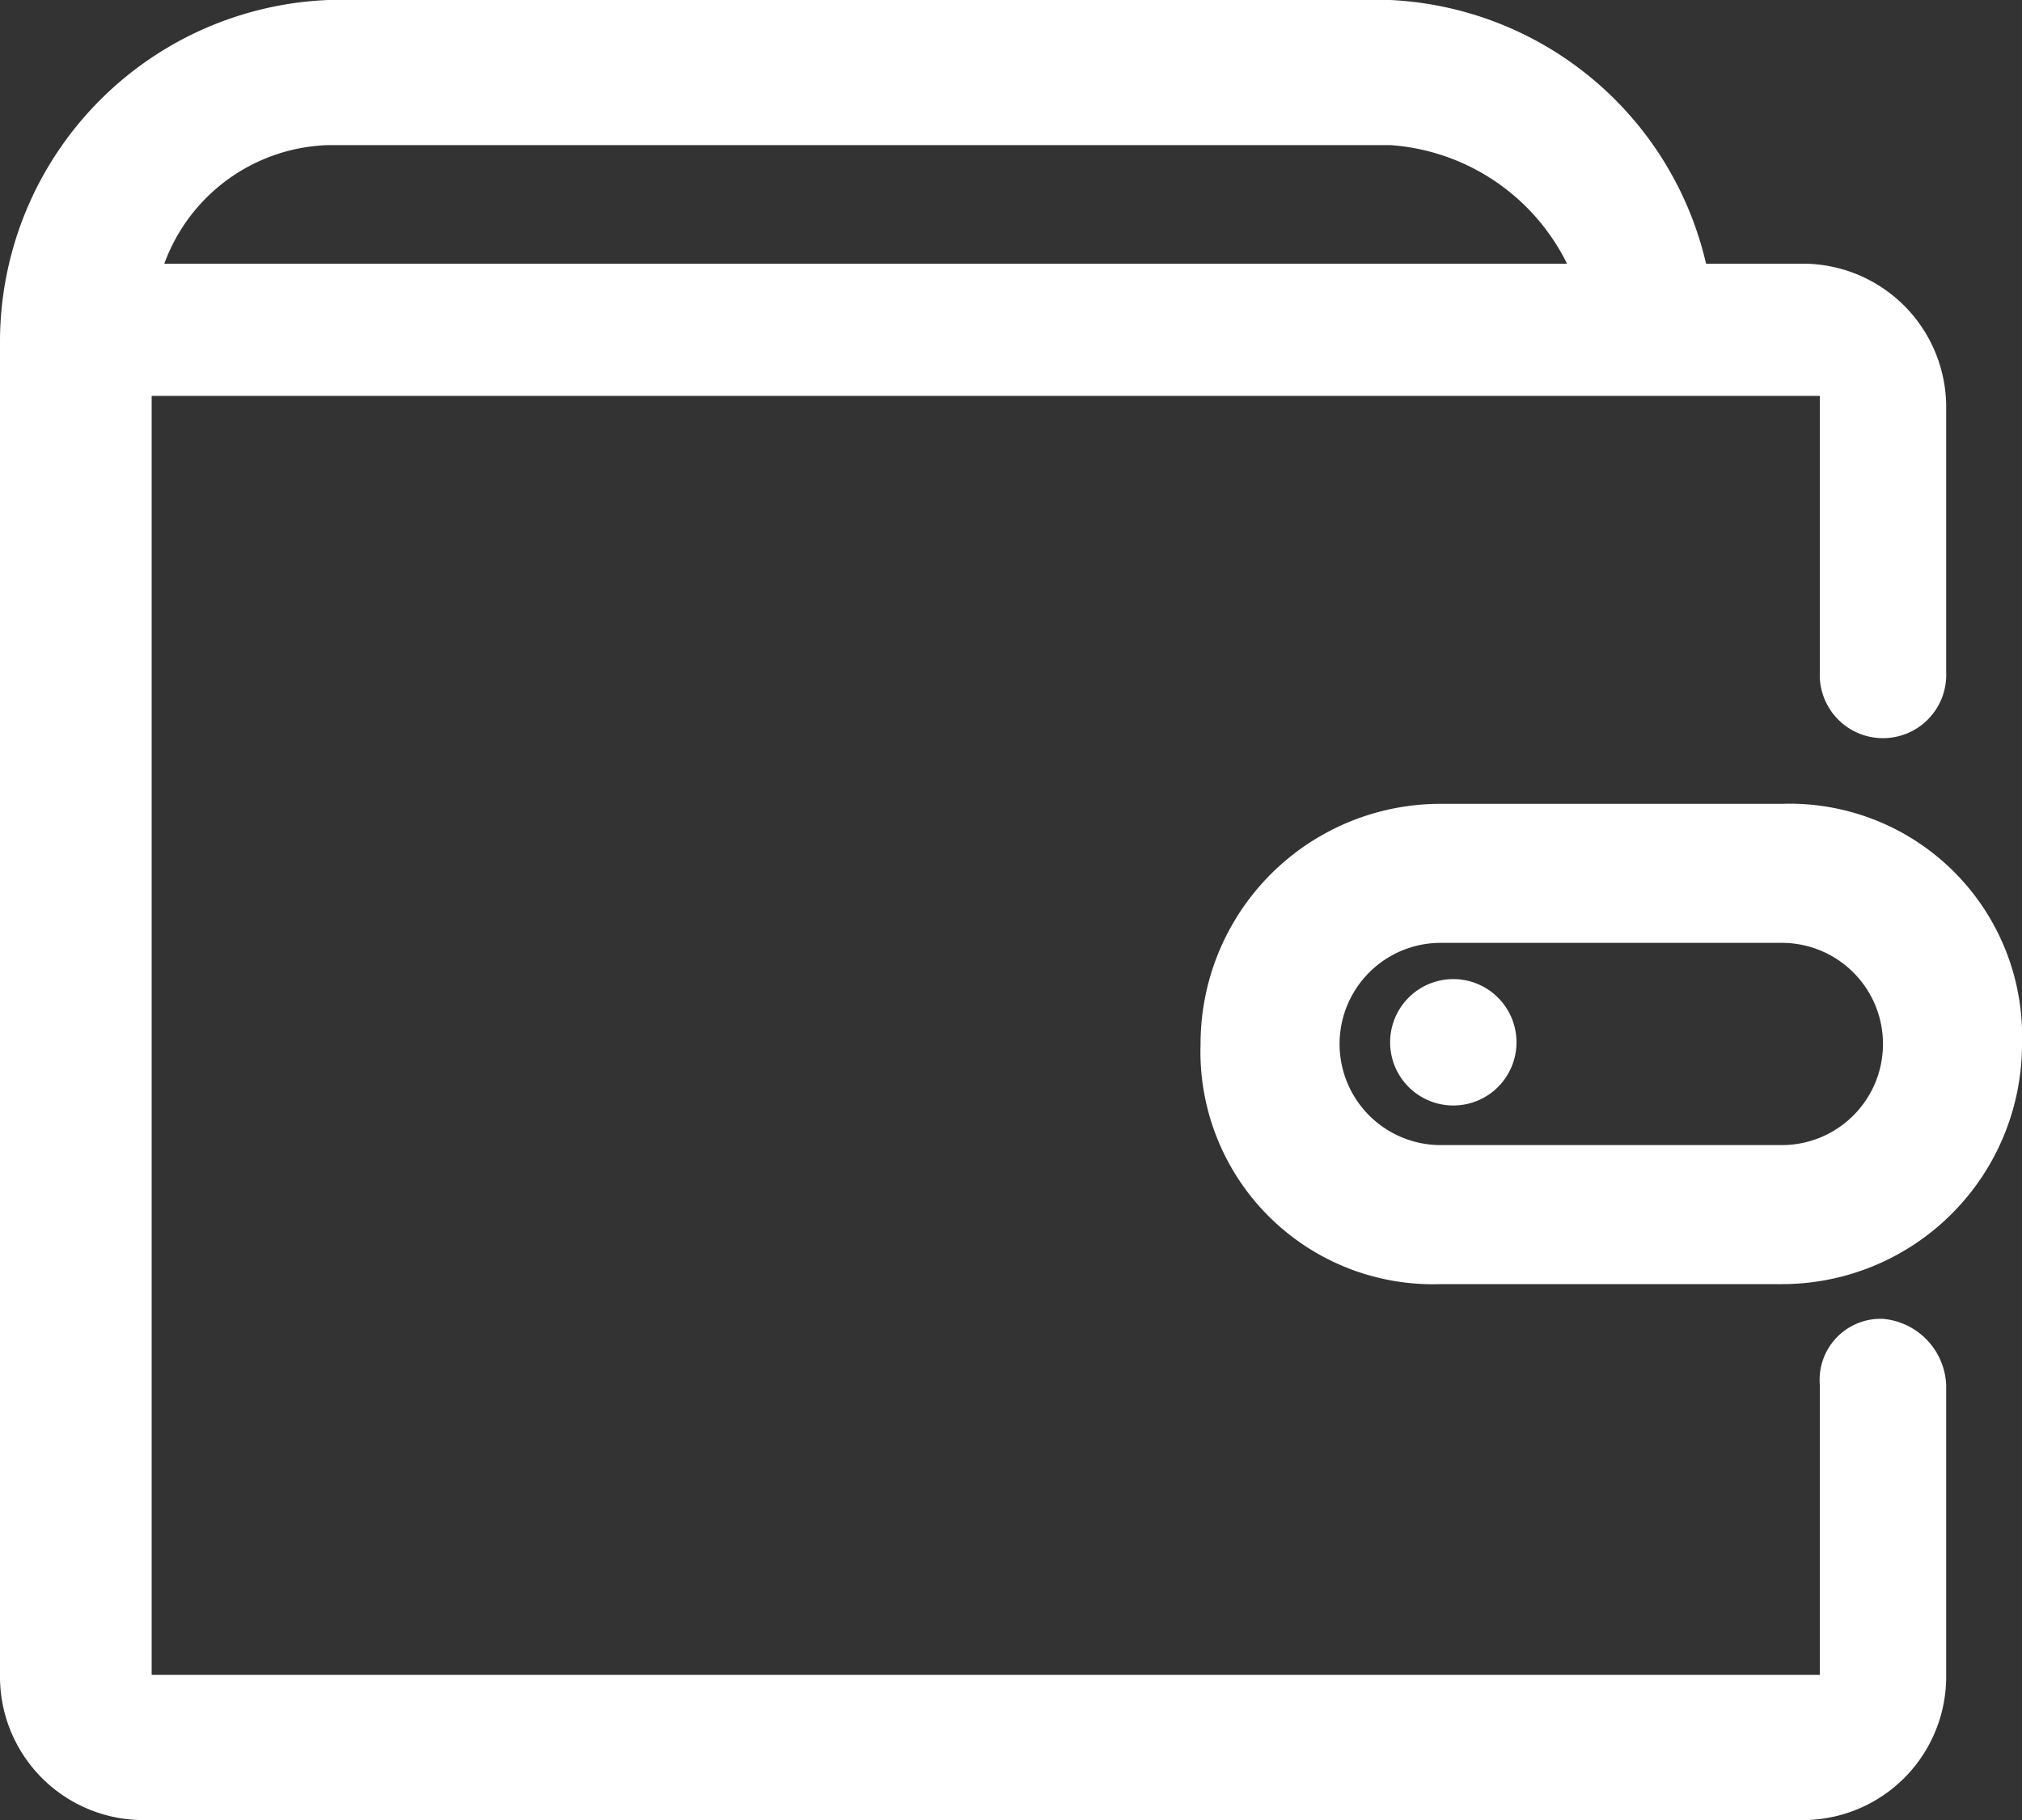 <svg xmlns="http://www.w3.org/2000/svg" width="40" height="36" viewBox="0 0 40 36"><rect x="0" y="0" width="40" height="36" fill="#333333" stroke="none"/><defs><style>.a{fill:#fff;}</style></defs><g transform="translate(0 -64)"><path class="a" d="M37.25,90.087a1.207,1.207,0,0,0-1.25,1.3V97.13H3v-25.3H36V77.3a1.251,1.251,0,1,0,2.5,0V72.087a2.837,2.837,0,0,0-2.75-2.87h-2A6.745,6.745,0,0,0,27.5,64H6.5A6.767,6.767,0,0,0,0,70.783V97.13A2.837,2.837,0,0,0,2.75,100h33a2.837,2.837,0,0,0,2.75-2.87V91.391A1.372,1.372,0,0,0,37.25,90.087ZM6.5,66.87h21A4.225,4.225,0,0,1,31,69.217H3.25A3.569,3.569,0,0,1,6.5,66.87Z" transform="translate(0 0)"/><path class="a" d="M619.5,448h-6.75a4.747,4.747,0,0,0-4.75,4.75,4.6,4.6,0,0,0,4.75,4.75h6.75a4.747,4.747,0,0,0,4.75-4.75A4.6,4.6,0,0,0,619.5,448Zm0,6.75h-6.75a2,2,0,0,1,0-4h6.75a2,2,0,0,1,0,4Z" transform="translate(-584.25 -368.1)"/><path class="a" d="M705.25,538.85m-1.25,0a1.25,1.25,0,1,0,1.25-1.25A1.25,1.25,0,0,0,704,538.85Z" transform="translate(-676.5 -454.233)"/></g></svg>